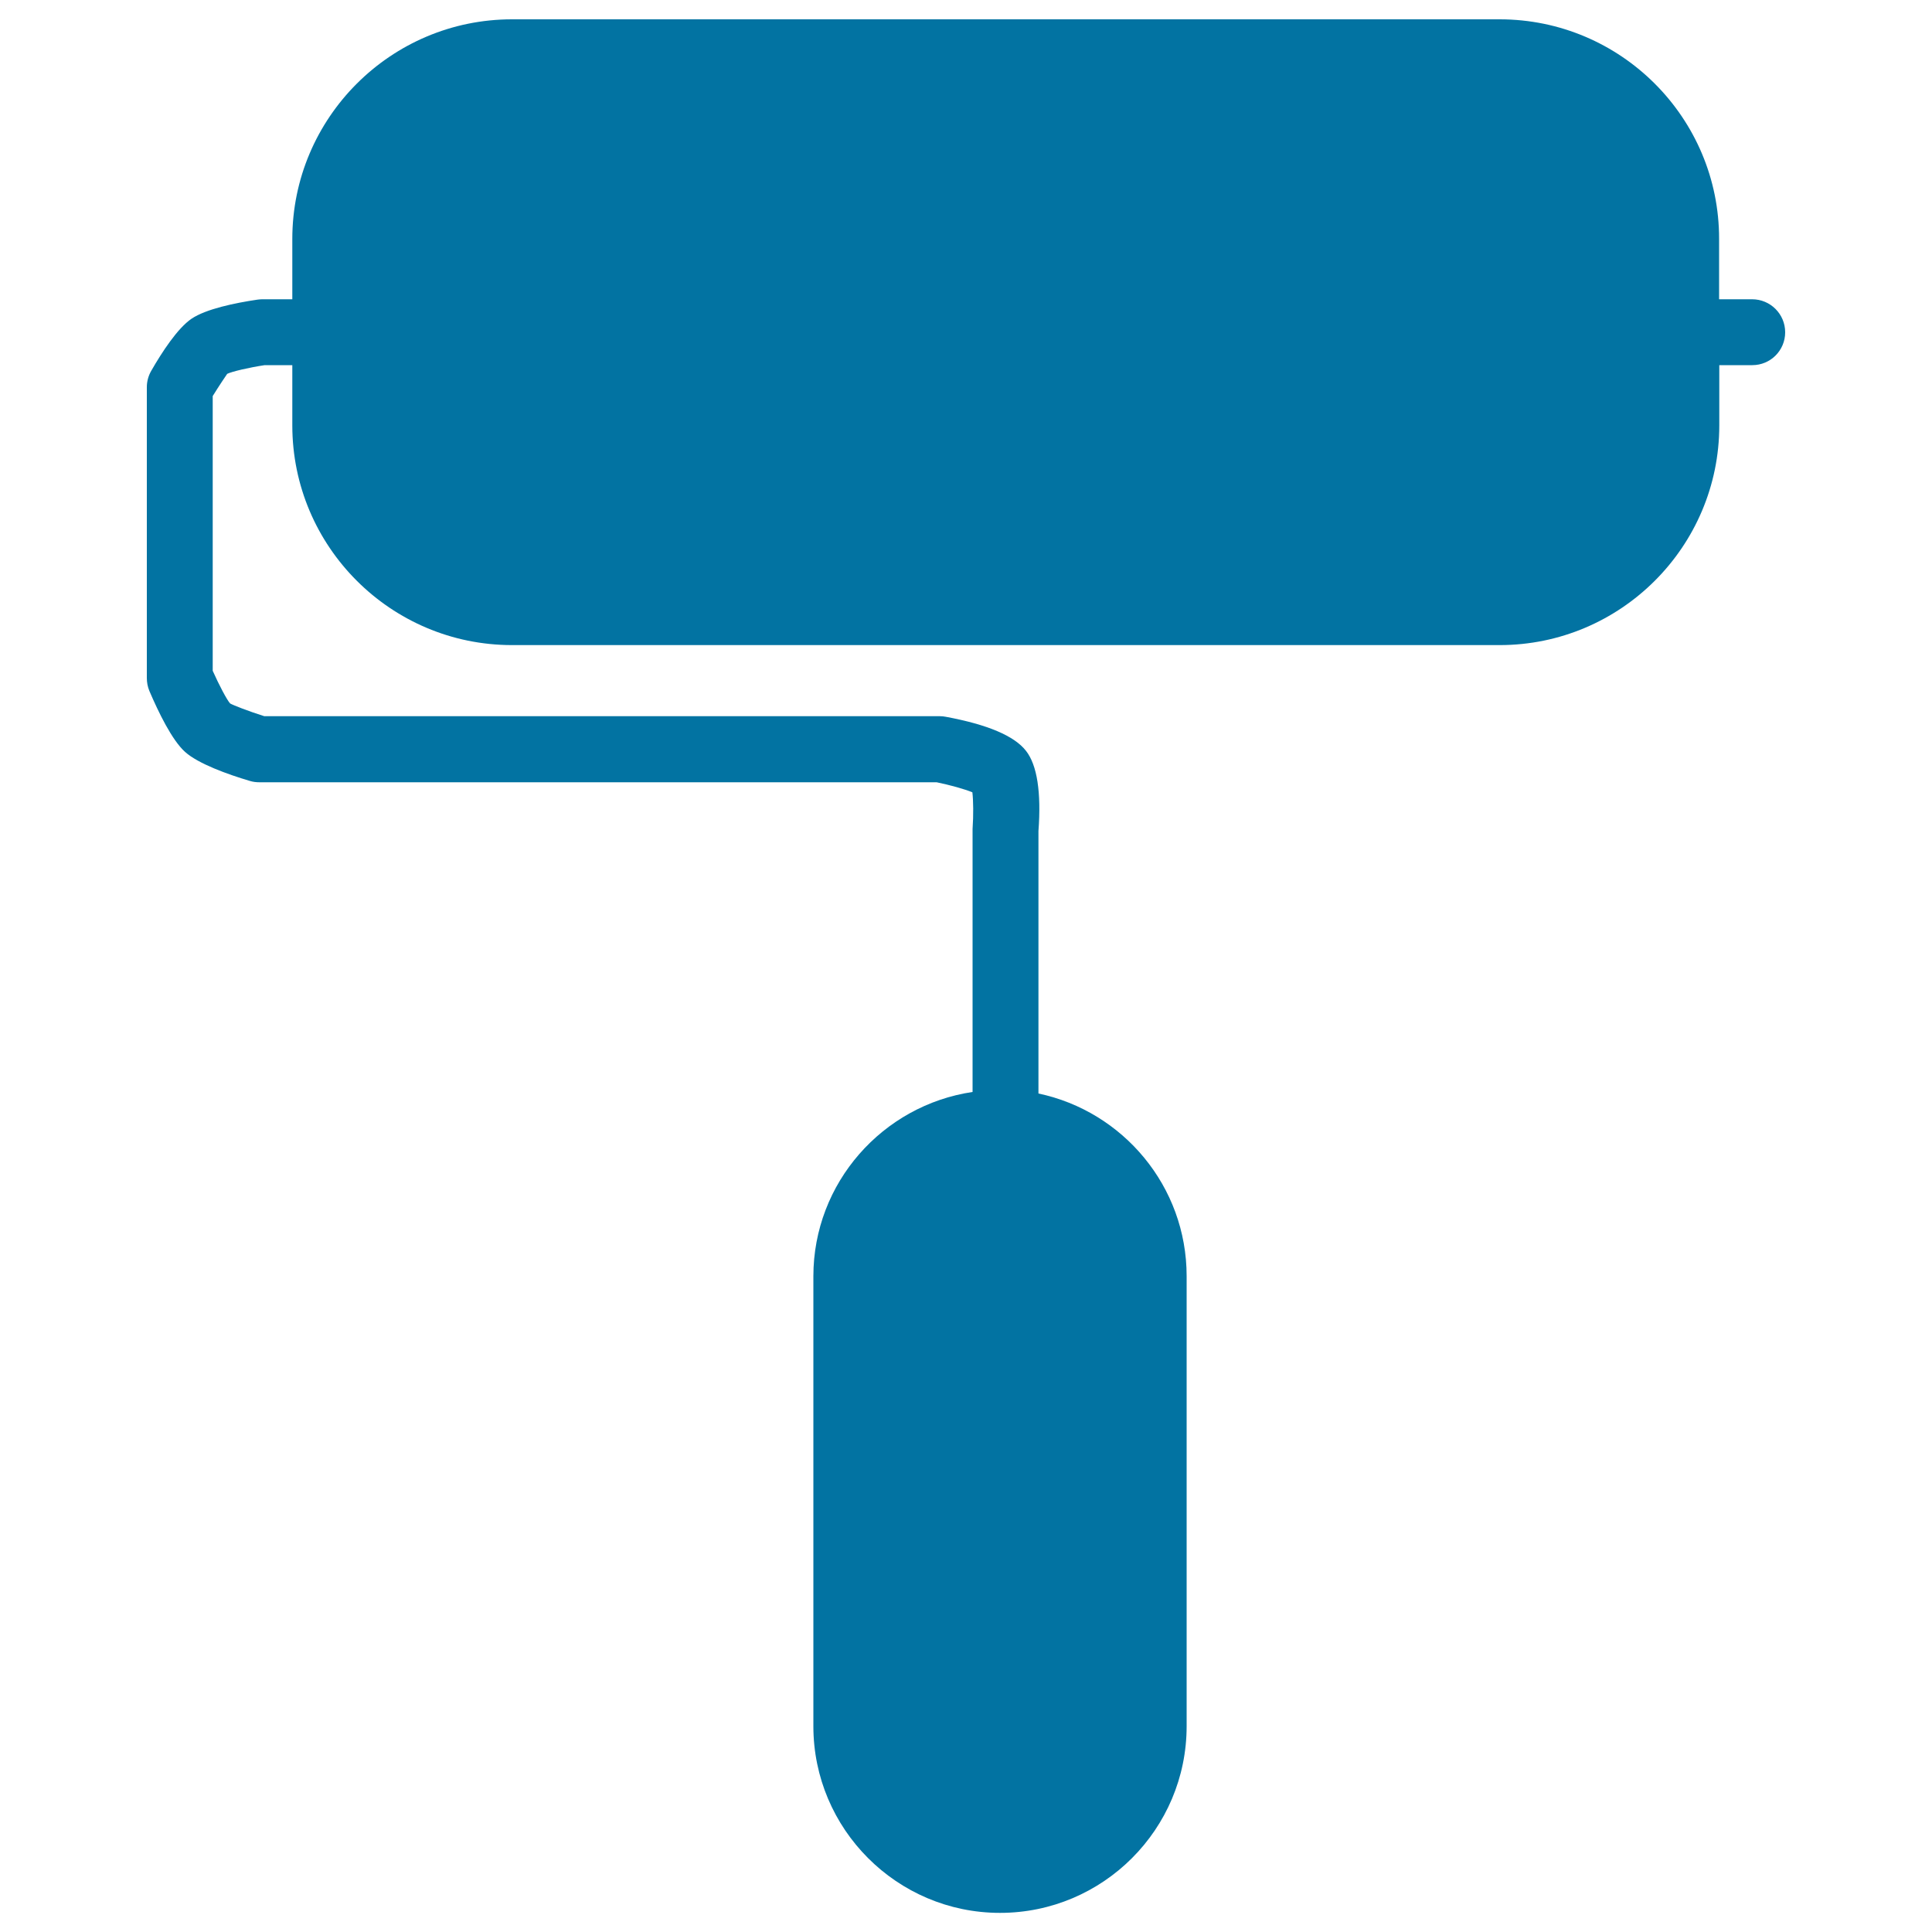 <svg xmlns="http://www.w3.org/2000/svg" viewBox="0 0 1000 1000" style="fill:#0273a2">
<title>Paint Roll Tool SVG icon</title>
<g><path d="M906.9,154.9h-17.1v-31.2C889.9,61,838.9,10,776.2,10H265c-62.7,0-113.7,51-113.7,113.7v31.2h-15.6c-0.8,0-1.7,0.1-2.5,0.2c-11.5,1.7-26.6,4.8-34.1,9.9c-7.2,4.9-15.3,17.3-20.8,26.9c-1.5,2.6-2.3,5.5-2.3,8.5v150.5c0,2.3,0.4,4.5,1.3,6.7c4.7,11,11.7,25.5,18.5,31.6c6.8,6.1,22,11.6,33.5,15c1.6,0.5,3.3,0.7,4.9,0.7h350.6c6.8,1.4,14.4,3.5,18.5,5.2c0.5,4.2,0.6,11.8,0.1,19v136.1c-46.5,6.9-82.4,47-82.4,95.4v232.9c0,53.2,43.3,96.6,96.6,96.6c53.3,0,96.6-43.3,96.6-96.6V660.5c0-46.5-33-85.3-76.7-94.5l0-135.8c1.5-20.2-0.7-34.2-6.4-41.5c-6-7.8-20-13.7-41.6-17.7c-1-0.2-2-0.3-3.1-0.3H136.8c-8-2.5-16.4-5.8-17.7-6.6c-1.7-1.9-5.7-9.5-9-16.9V205c3.4-5.5,7-10.8,7.5-11.5c2.4-1.2,11.4-3.3,19.4-4.5h14.3v31.2c0,62.7,51,113.7,113.7,113.7h511.2c62.7,0,113.7-51,113.7-113.7V189h17.1c9.4,0,17-7.6,17-17C924,162.5,916.3,154.9,906.9,154.9z"/></g>
</svg>